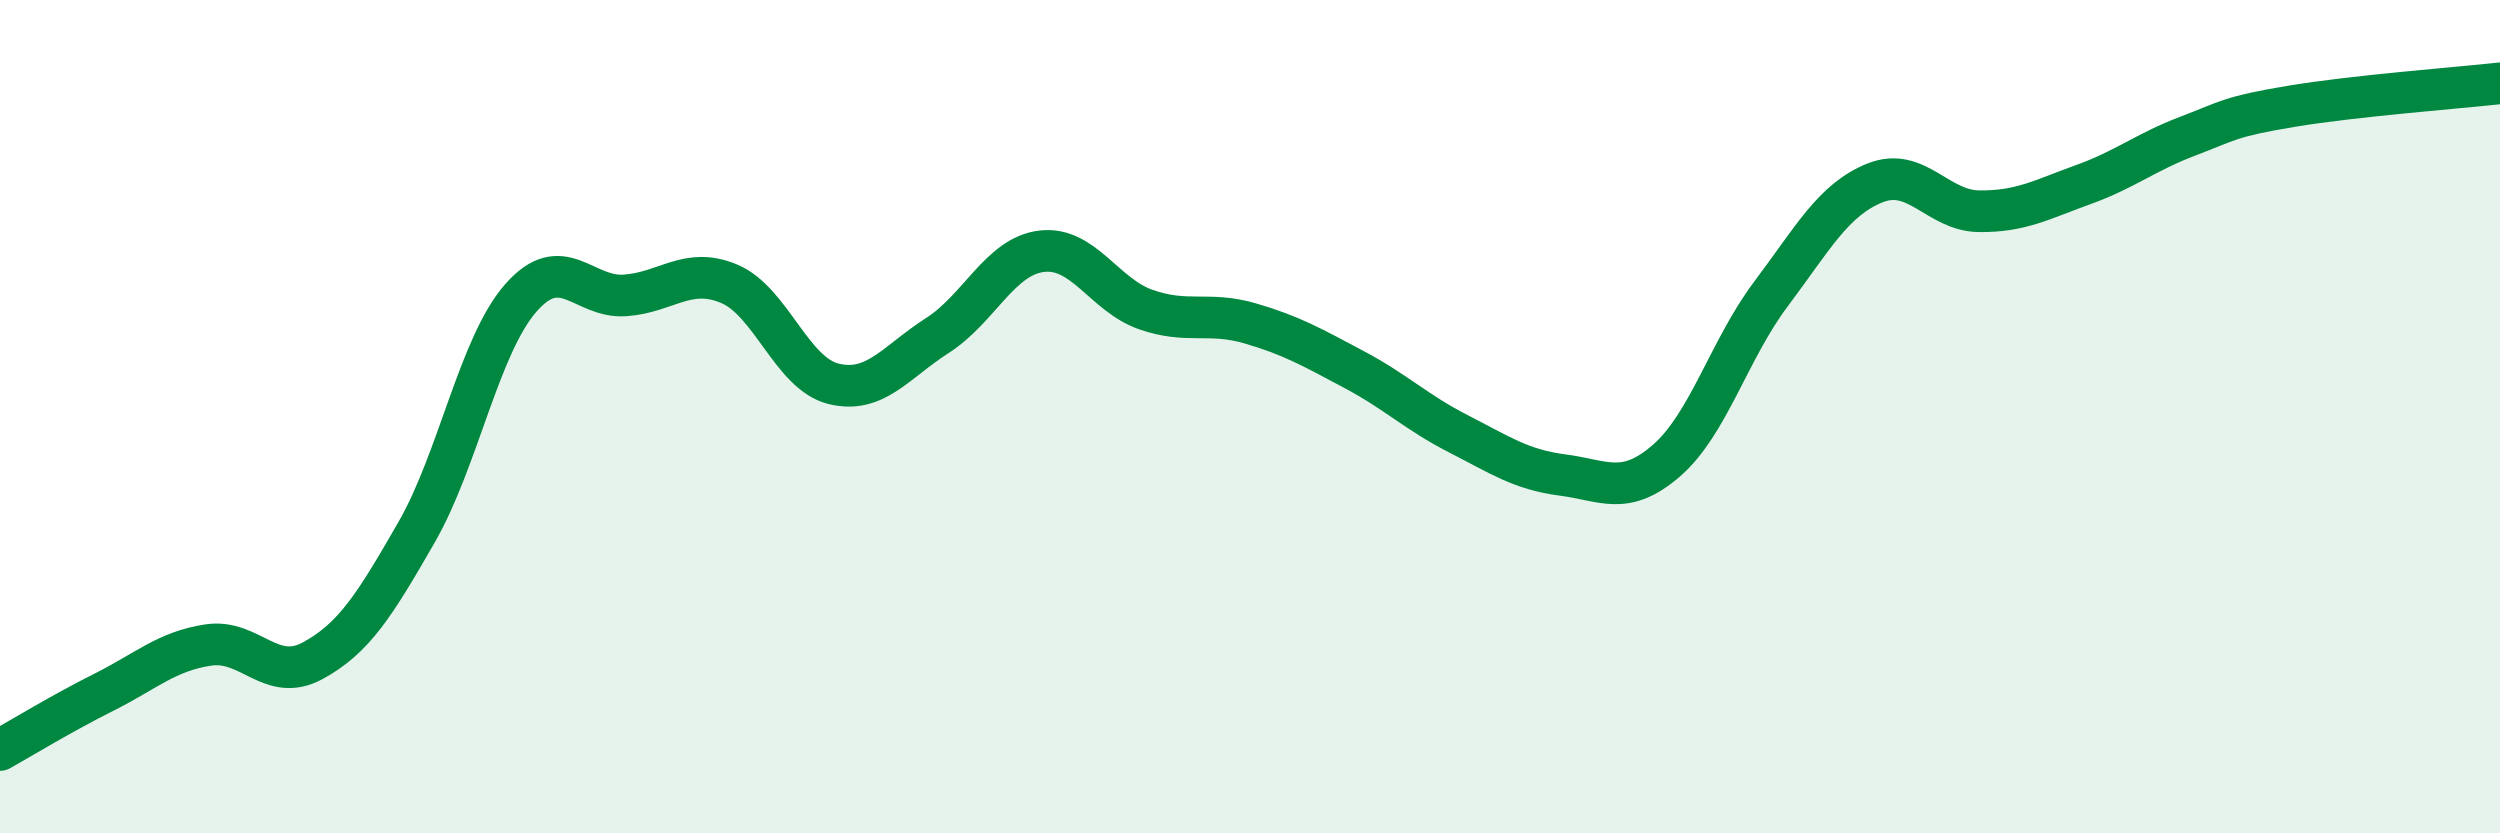 
    <svg width="60" height="20" viewBox="0 0 60 20" xmlns="http://www.w3.org/2000/svg">
      <path
        d="M 0,18 C 0.5,17.72 1.5,17.11 2.5,16.61 C 3.5,16.11 4,15.63 5,15.48 C 6,15.33 6.5,16.4 7.5,15.86 C 8.5,15.32 9,14.51 10,12.77 C 11,11.03 11.5,8.29 12.5,7.15 C 13.5,6.01 14,7.16 15,7.09 C 16,7.02 16.5,6.39 17.5,6.81 C 18.5,7.23 19,8.96 20,9.21 C 21,9.46 21.5,8.69 22.5,8.05 C 23.5,7.41 24,6.15 25,6.03 C 26,5.91 26.5,7.08 27.5,7.43 C 28.5,7.78 29,7.47 30,7.76 C 31,8.05 31.5,8.34 32.5,8.87 C 33.5,9.4 34,9.9 35,10.41 C 36,10.92 36.5,11.27 37.5,11.4 C 38.5,11.53 39,11.92 40,11.05 C 41,10.18 41.5,8.39 42.5,7.06 C 43.5,5.73 44,4.79 45,4.39 C 46,3.99 46.5,5.06 47.5,5.07 C 48.5,5.08 49,4.79 50,4.43 C 51,4.07 51.5,3.65 52.5,3.27 C 53.5,2.89 53.5,2.8 55,2.55 C 56.5,2.3 59,2.11 60,2L60 20L0 20Z"
        fill="#008740"
        opacity="0.1"
        stroke-linecap="round"
        stroke-linejoin="round"
      />
      <path
        d="M 0,18 C 0.5,17.72 1.5,17.11 2.5,16.61 C 3.5,16.11 4,15.63 5,15.48 C 6,15.33 6.5,16.4 7.5,15.86 C 8.5,15.32 9,14.51 10,12.77 C 11,11.03 11.5,8.29 12.5,7.15 C 13.5,6.01 14,7.16 15,7.09 C 16,7.02 16.5,6.39 17.5,6.81 C 18.5,7.23 19,8.96 20,9.21 C 21,9.46 21.5,8.69 22.5,8.05 C 23.5,7.41 24,6.15 25,6.03 C 26,5.91 26.5,7.08 27.5,7.43 C 28.5,7.78 29,7.47 30,7.76 C 31,8.05 31.5,8.34 32.5,8.87 C 33.5,9.4 34,9.9 35,10.41 C 36,10.92 36.5,11.27 37.5,11.4 C 38.5,11.53 39,11.92 40,11.05 C 41,10.18 41.5,8.39 42.5,7.06 C 43.5,5.73 44,4.79 45,4.39 C 46,3.99 46.5,5.06 47.5,5.07 C 48.5,5.08 49,4.79 50,4.43 C 51,4.07 51.5,3.65 52.5,3.27 C 53.5,2.89 53.5,2.8 55,2.55 C 56.5,2.3 59,2.11 60,2"
        stroke="#008740"
        stroke-width="1"
        fill="none"
        stroke-linecap="round"
        stroke-linejoin="round"
      />
    </svg>
  